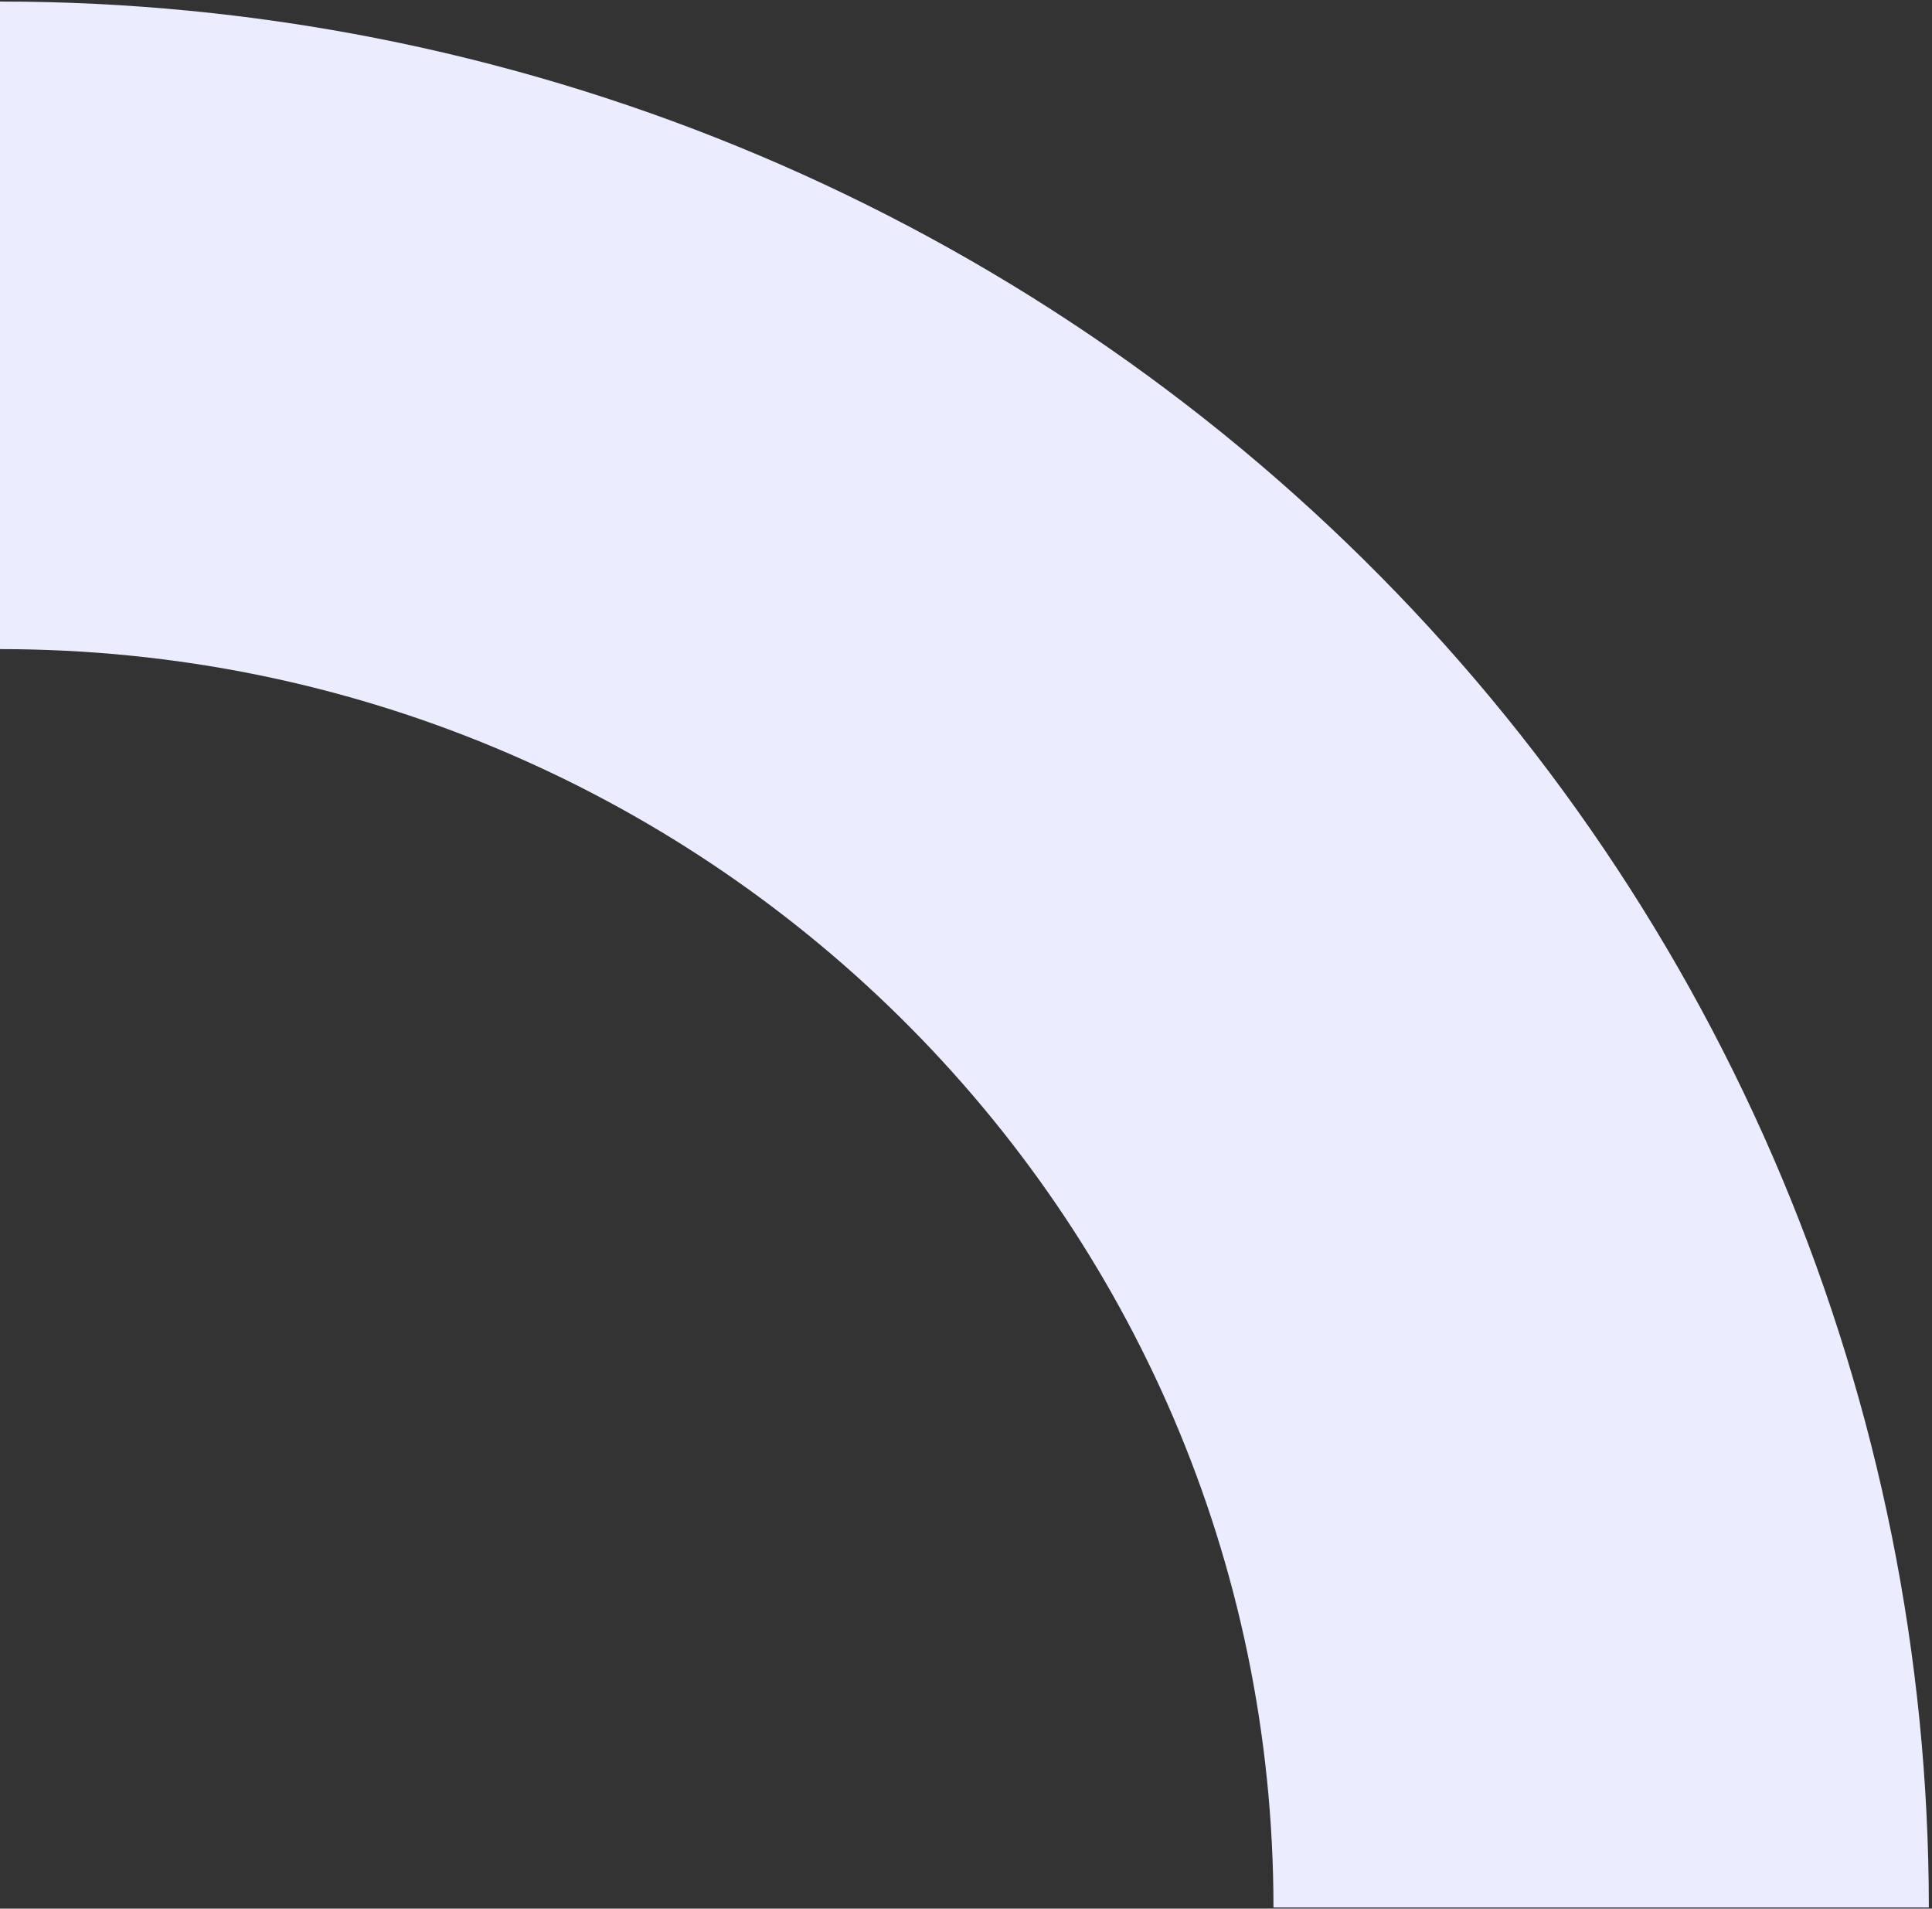 <svg xmlns="http://www.w3.org/2000/svg" width="410" height="405" viewBox="0 0 410 405" fill="none"><rect x="0" y="0" width="410" height="405" fill="#333333" stroke="none"/><path d="M0 0.328C53.754 0.328 106.981 10.789 156.643 31.113C206.305 51.438 251.429 81.227 289.438 118.781C327.448 156.336 357.599 200.919 378.17 249.986C398.74 299.053 409.328 351.643 409.328 404.753H270.25C270.25 257.285 149.255 137.739 0 137.738V0.328Z" fill="#EBEDFF"></path></svg>